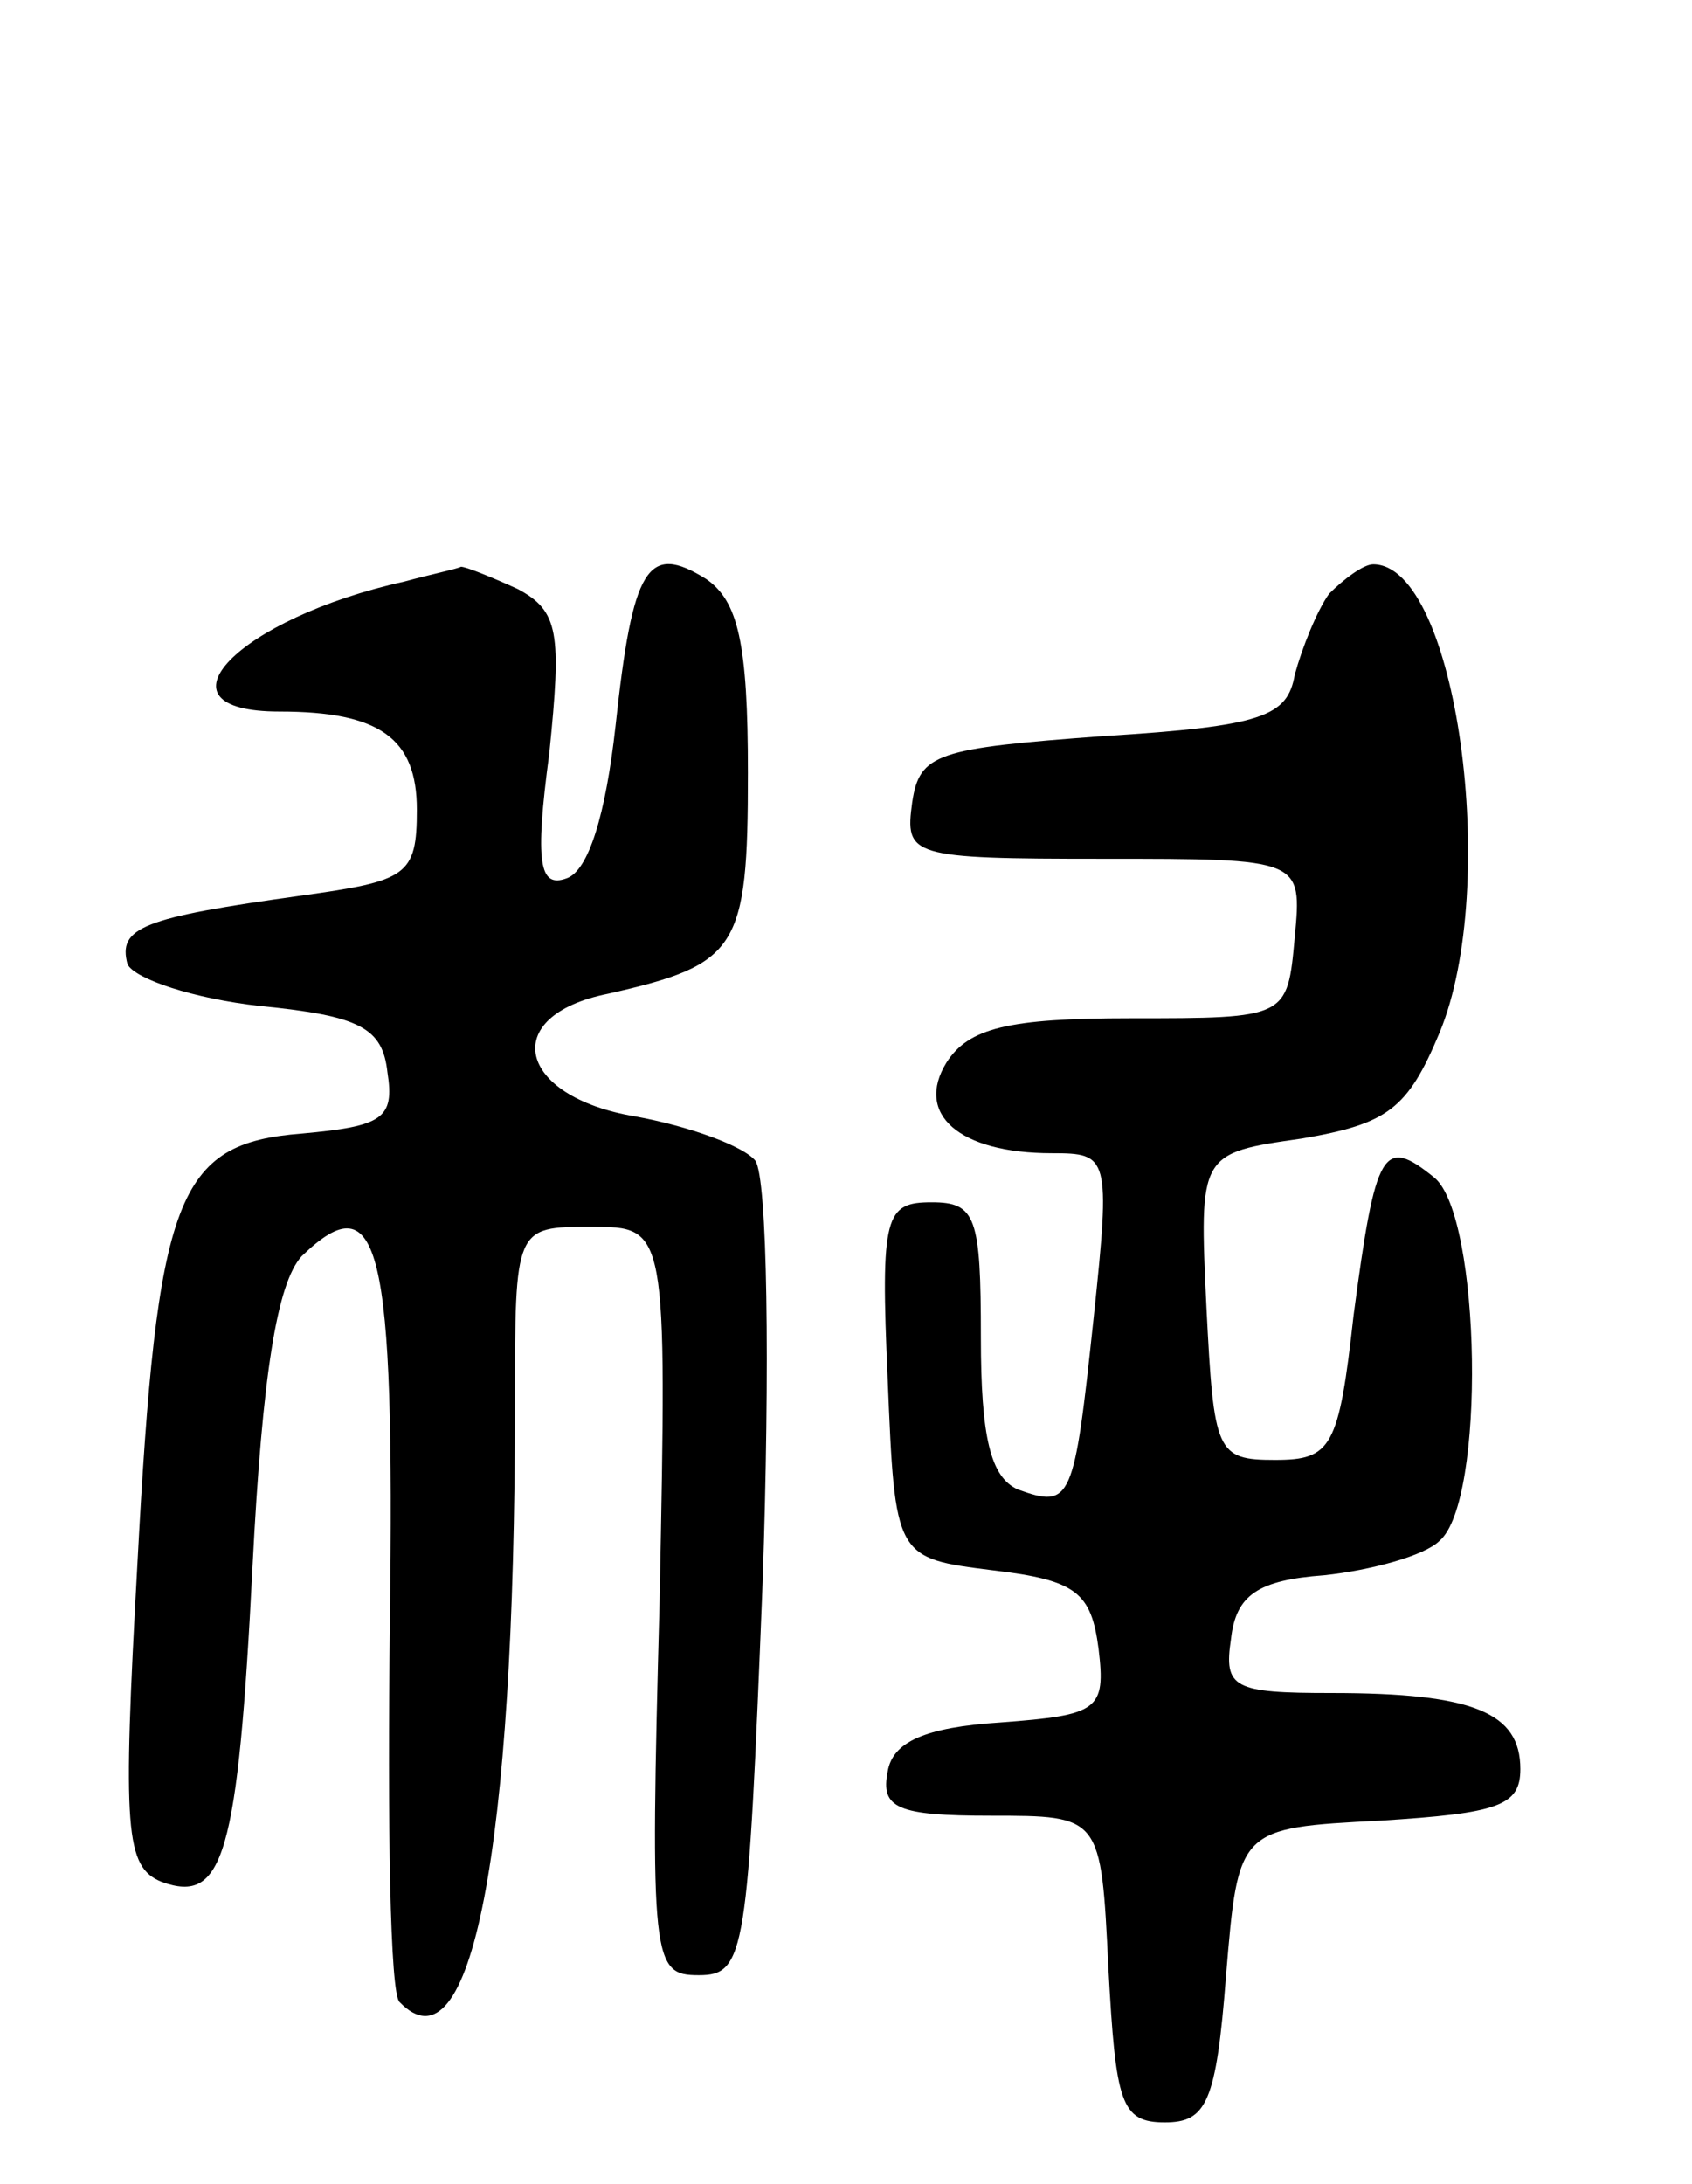 <svg version="1.0" xmlns="http://www.w3.org/2000/svg" width="69" height="89" viewBox="0 0 69 89" ><g transform="translate(0,89) scale(0.1,-0.1)" ><path d="M165 653 c-68 -15 -105 -53 -51 -53 41 0 56 -11 56 -40 0 -27 -4 -29 -47 -35 -65 -9 -75 -13 -71 -28 3 -6 27 -14 54 -17 41 -4 50 -9 52 -27 3 -19 -2 -22 -35 -25 -51 -4 -59 -25 -67 -176 -6 -108 -5 -123 10 -129 25 -9 31 10 37 129 4 78 10 115 20 126 32 31 38 4 36 -149 -1 -82 0 -152 4 -155 29 -30 47 61 47 244 0 72 0 72 31 72 31 0 31 0 28 -152 -4 -148 -3 -153 16 -153 19 0 20 9 26 160 3 88 2 165 -3 172 -5 6 -27 14 -49 18 -48 8 -56 41 -11 50 53 12 57 18 57 90 0 53 -4 70 -17 79 -24 15 -30 5 -37 -60 -4 -36 -11 -59 -20 -62 -11 -4 -13 6 -7 51 5 49 4 58 -13 67 -11 5 -21 9 -23 9 -2 -1 -12 -3 -23 -6z"/><path d="M542 648 c-5 -7 -11 -22 -14 -33 -3 -17 -13 -21 -78 -25 -68 -5 -75 -7 -78 -27 -3 -22 -1 -23 78 -23 81 0 81 0 78 -32 -3 -33 -3 -33 -67 -33 -50 0 -66 -4 -75 -18 -13 -21 5 -37 43 -37 23 0 24 -1 17 -67 -8 -75 -9 -78 -31 -70 -11 5 -15 21 -15 62 0 49 -2 55 -20 55 -19 0 -21 -5 -18 -72 3 -73 3 -73 43 -78 34 -4 40 -9 43 -32 3 -25 0 -27 -40 -30 -31 -2 -44 -8 -46 -20 -3 -15 4 -18 42 -18 45 0 45 0 48 -62 3 -55 5 -63 23 -63 17 0 21 8 25 60 5 60 5 60 63 63 48 3 57 6 57 21 0 23 -19 31 -77 31 -40 0 -44 2 -41 22 2 18 11 24 38 26 19 2 41 8 47 14 19 16 17 132 -2 148 -21 17 -24 12 -33 -56 -6 -54 -9 -59 -32 -59 -24 0 -25 3 -28 62 -3 63 -3 63 39 69 35 6 43 12 56 43 25 60 7 191 -27 191 -4 0 -12 -6 -18 -12z"/></g></svg> 
